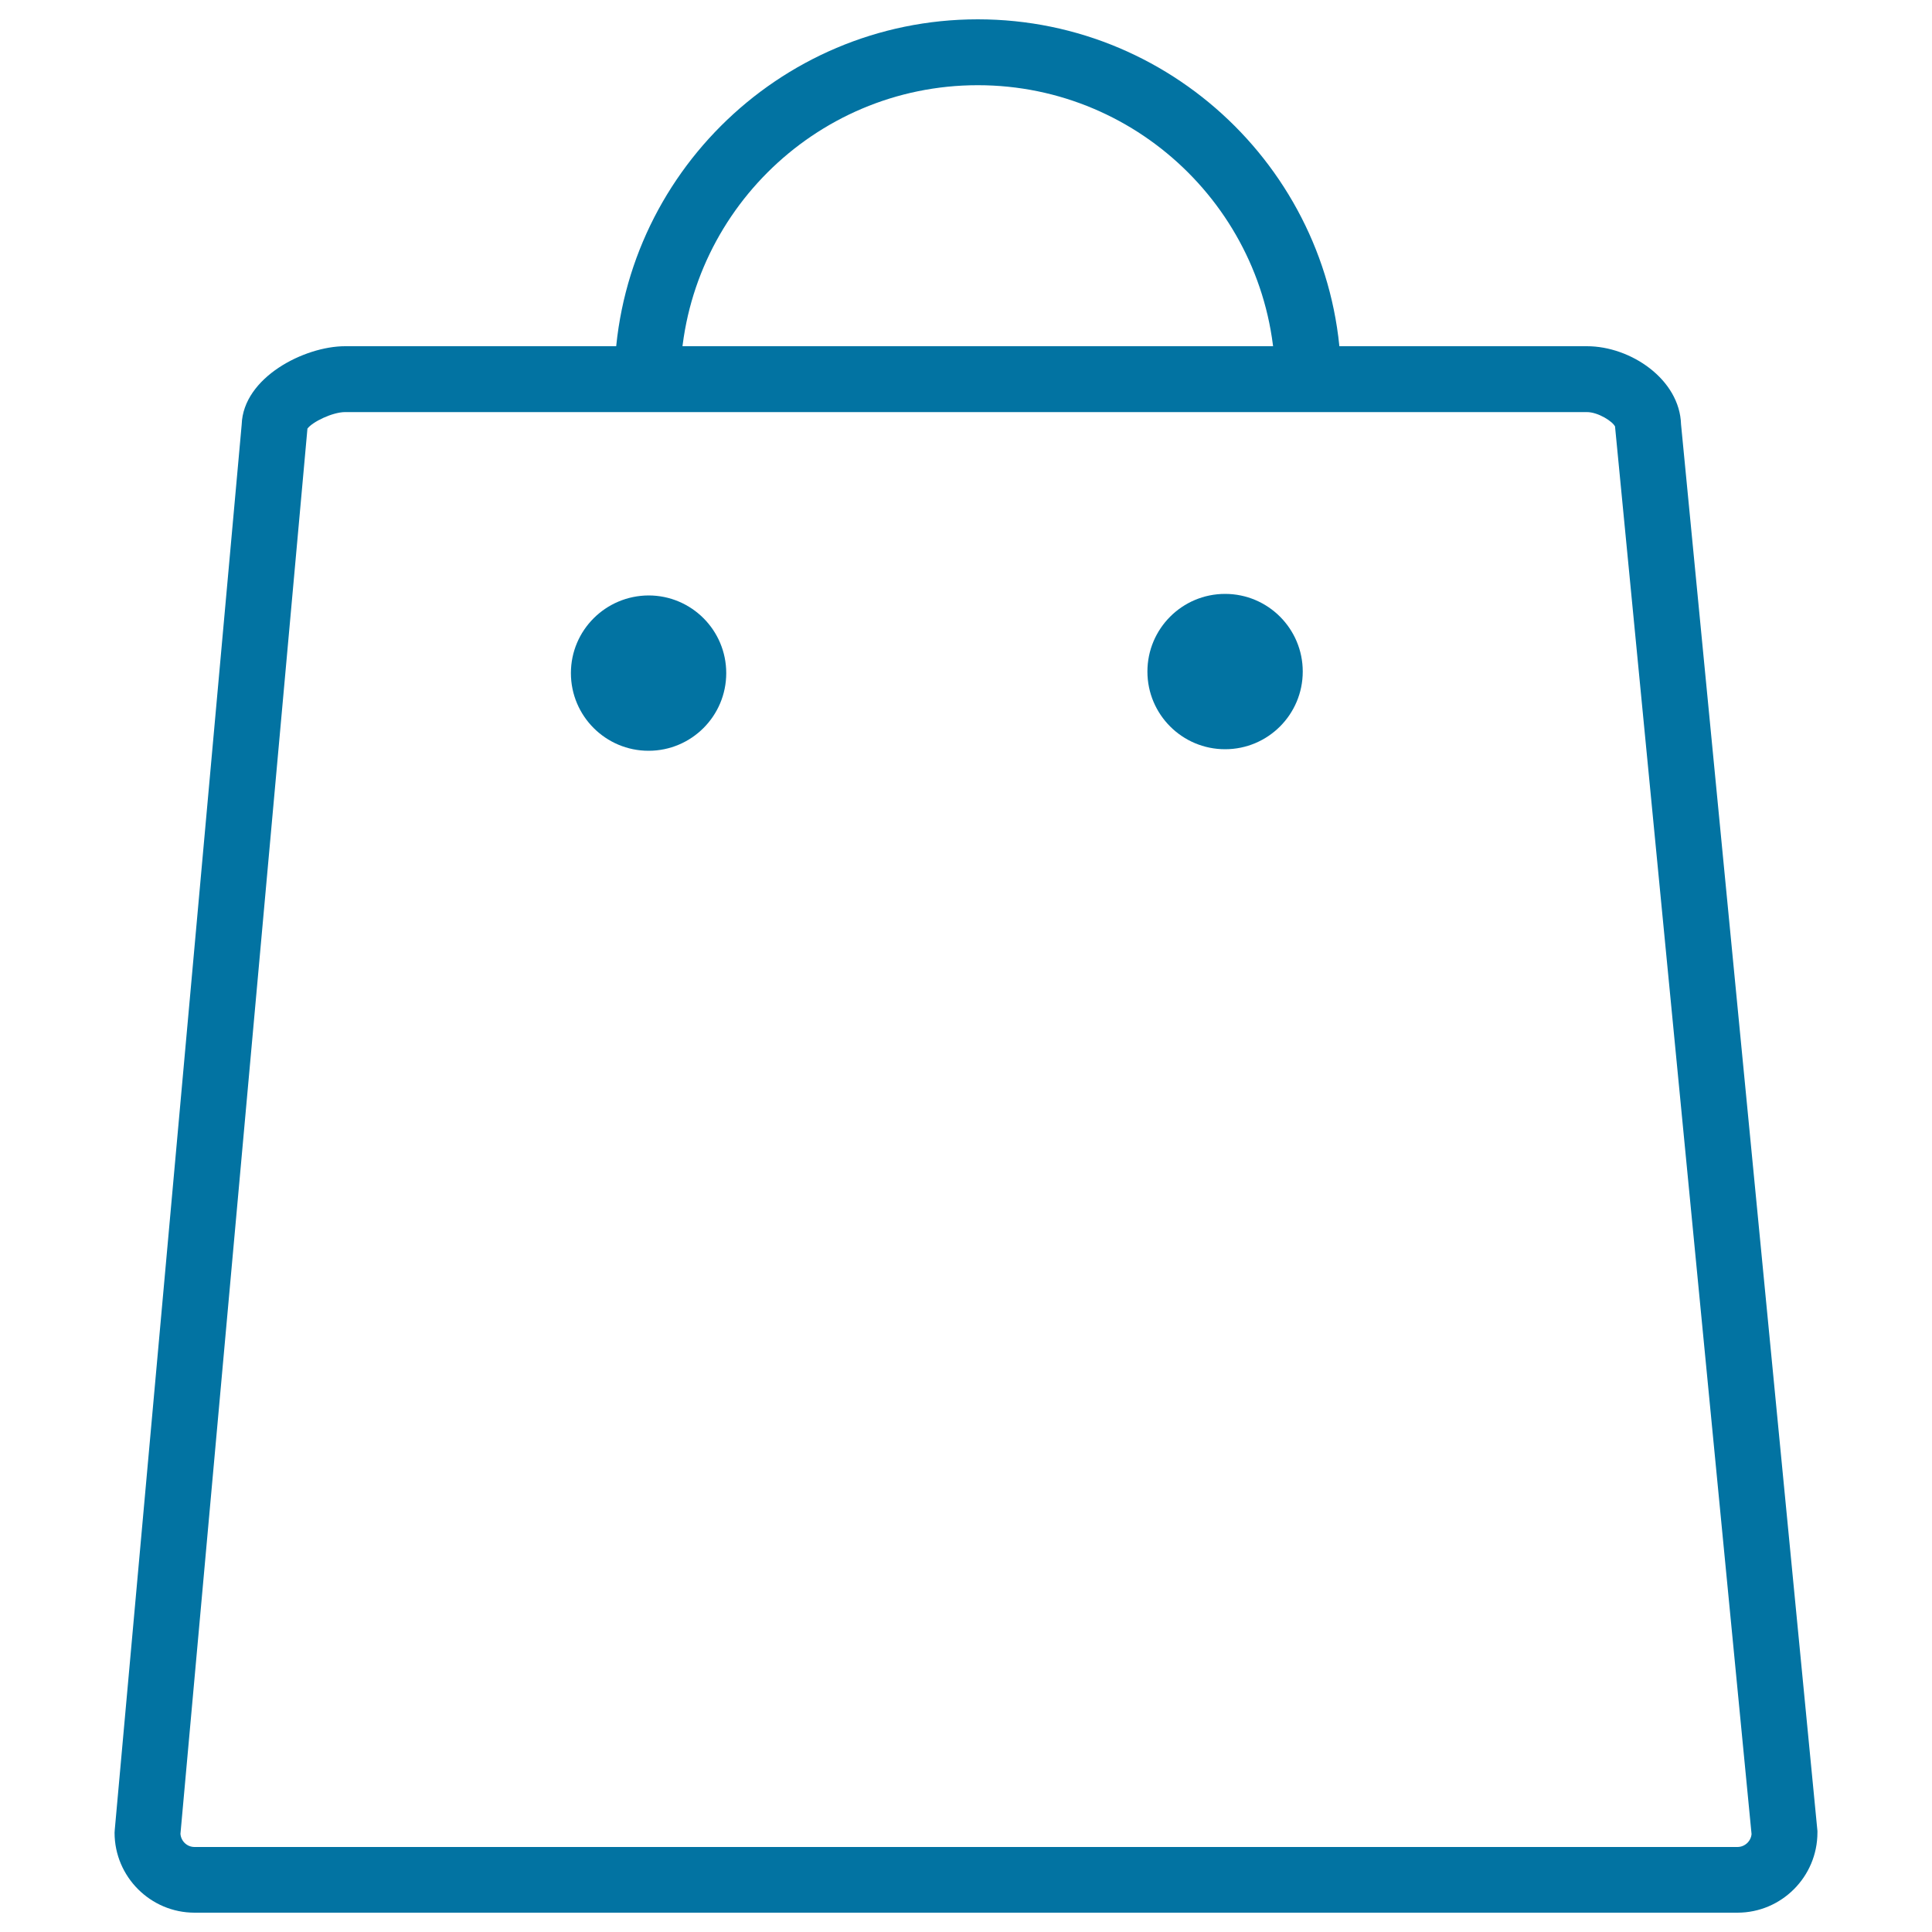 <svg xmlns="http://www.w3.org/2000/svg" viewBox="0 0 1000 1000" style="fill:#0273a2">
<title>Electronic Mall Icon SVG icon</title>
<path d="M899.3,990H100.7c-22.8,0-41.4-18.6-41.4-41.4l0.1-1.5l65.7-727.4c0.8-24.4,32.5-40.5,53.5-40.5h642.8c22.7,0,48,17.2,48.7,40.4l70.6,728.1v0.8C940.7,971.4,922.1,990,899.3,990z M93.4,949.2c0.3,3.8,3.4,6.8,7.3,6.8h798.6c3.8,0,7-3,7.3-6.7L836,221.4v-0.5c-1.1-2.7-8.8-7.6-14.6-7.6H178.6c-6.5,0-17,5.1-19.5,8.6l0,0.3L93.4,949.2z"/><path d="M694.2,198.1h-34.1c0-84.9-69.1-154-154-154c-84.9,0-154,69.1-154,154H318C318,94.4,402.4,10,506.1,10C609.8,10,694.2,94.4,694.2,198.1z"/><path d="M295.5,348.4c0,22.2,18,40.2,40.2,40.2c22.2,0,40.2-18,40.2-40.2s-18-40.2-40.2-40.2C313.5,308.3,295.5,326.2,295.5,348.4L295.5,348.4z"/><path d="M593.9,347.6c0,22.2,18,40.2,40.2,40.2c22.2,0,40.2-18,40.2-40.2s-18-40.2-40.2-40.2C611.9,307.4,593.9,325.4,593.9,347.6z"/>
</svg>